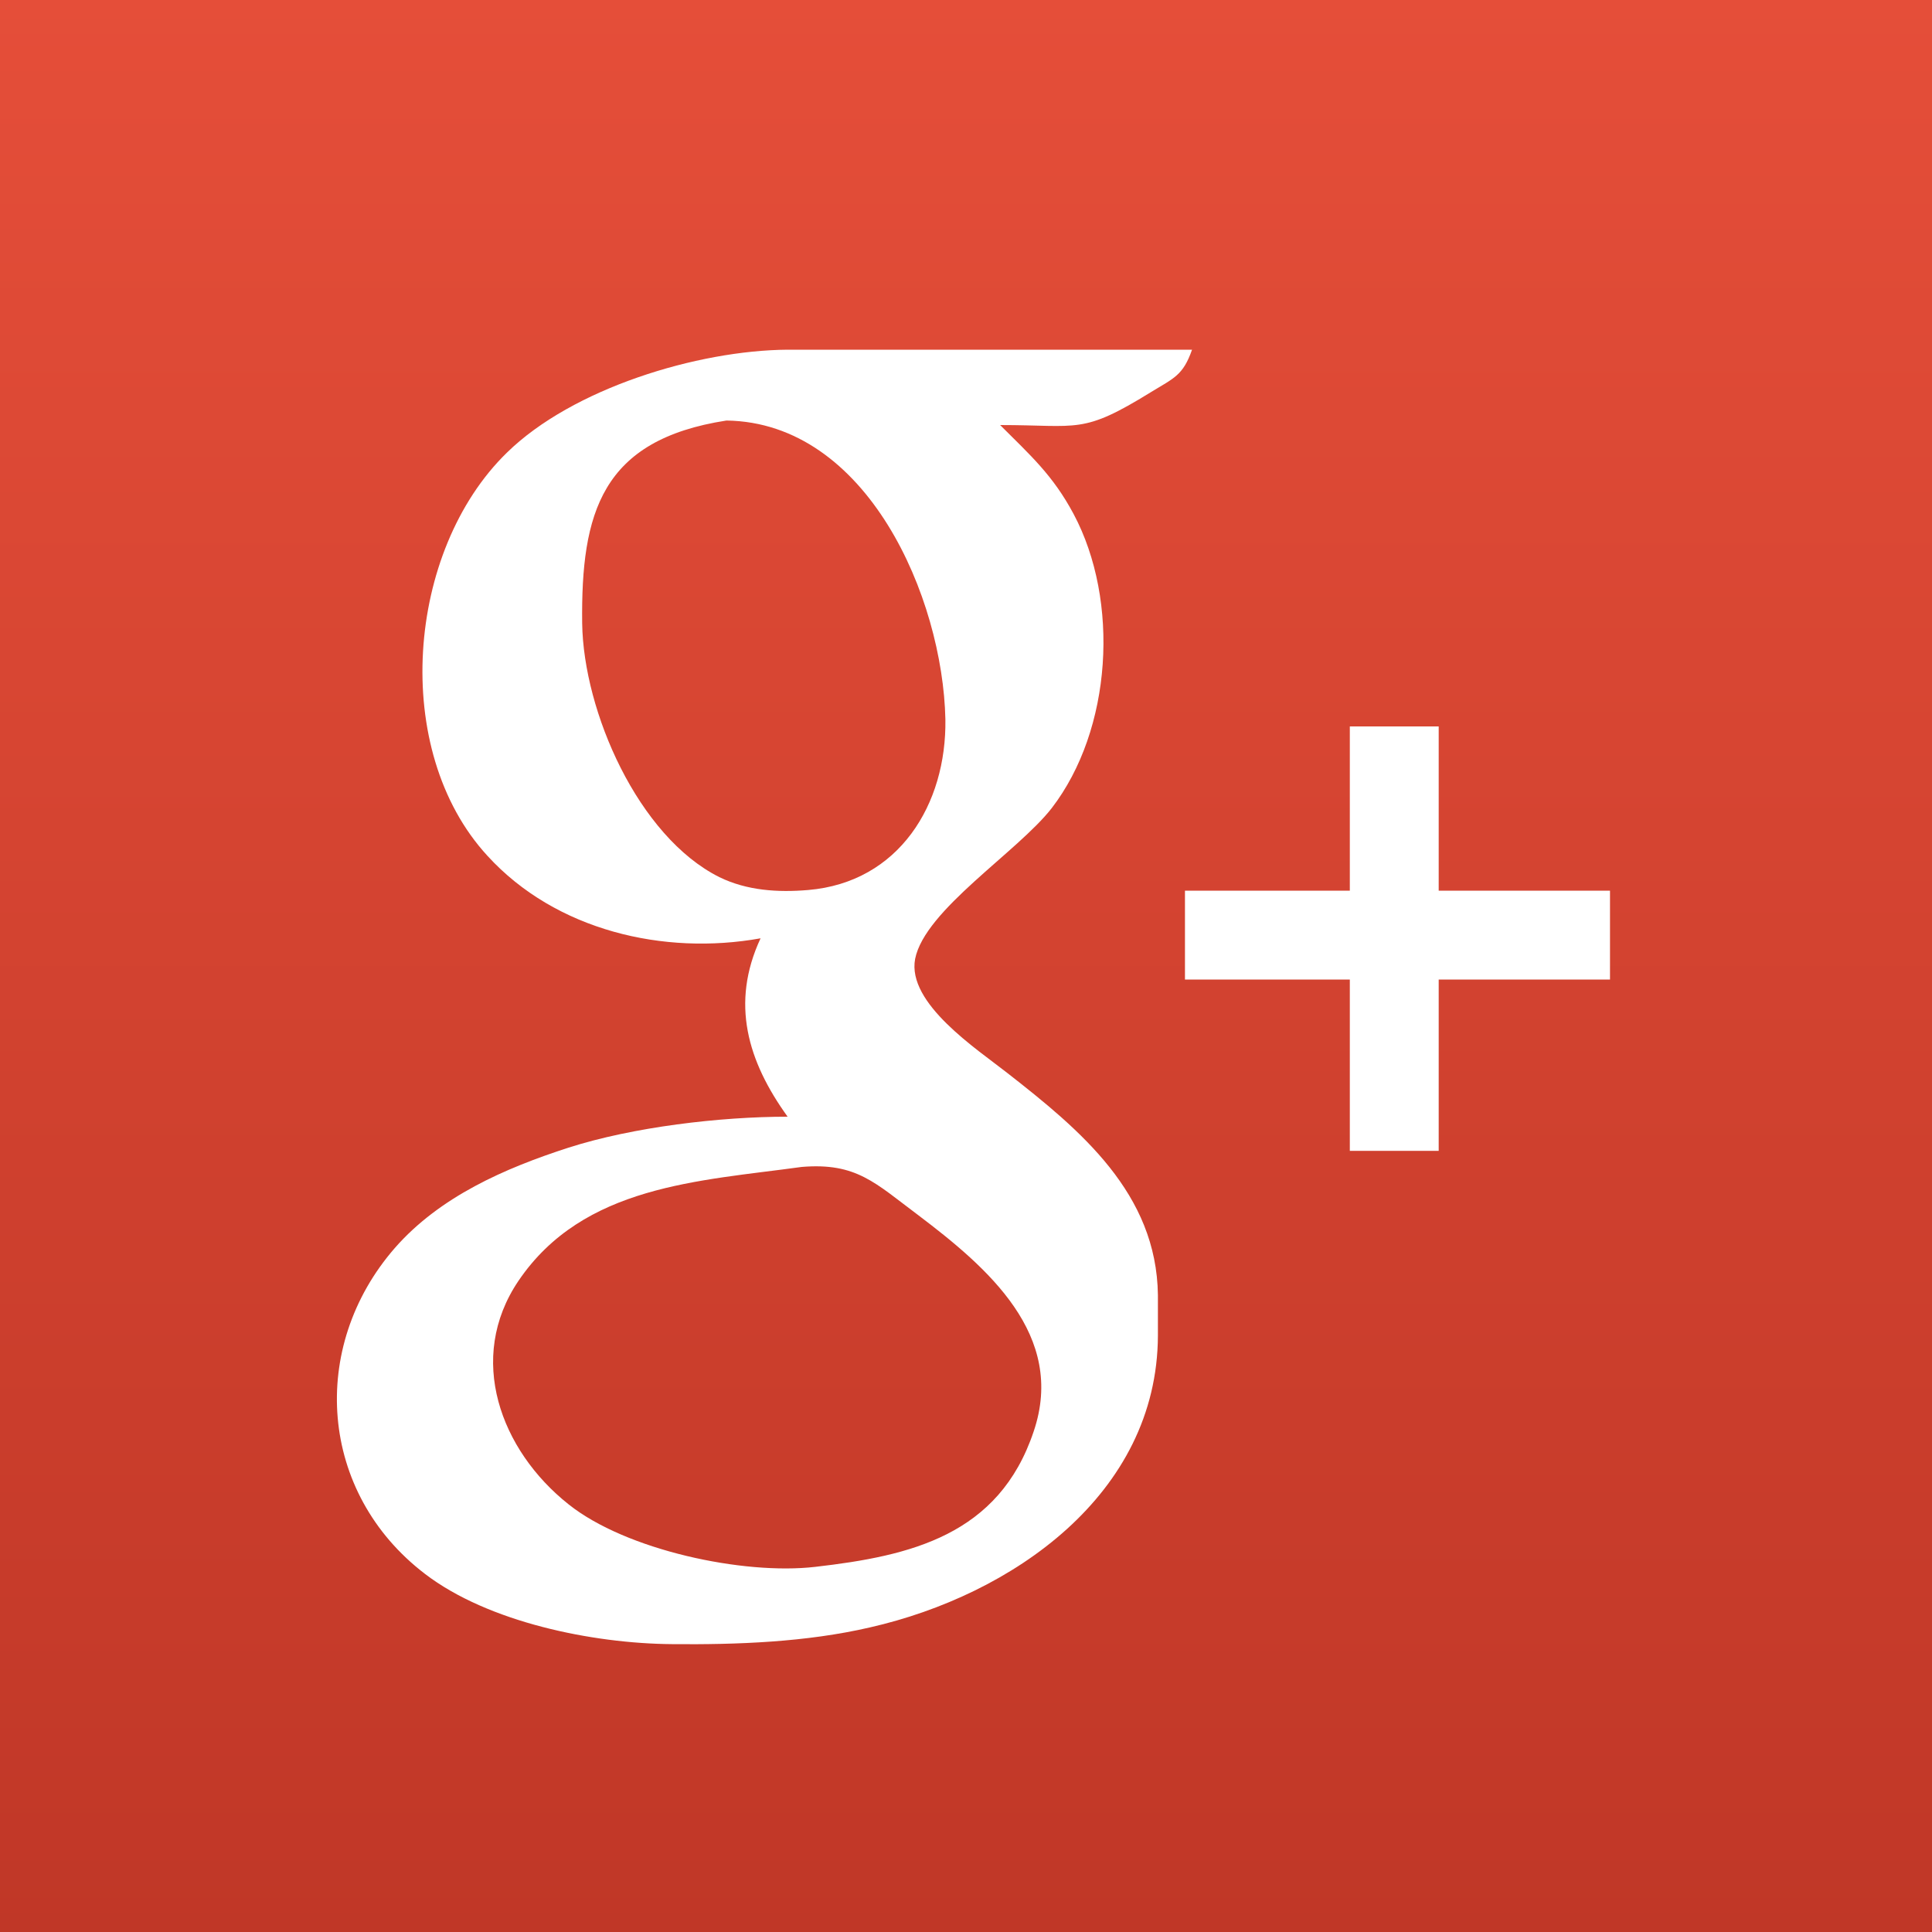 <?xml version="1.0" standalone="no"?>
<!DOCTYPE svg PUBLIC "-//W3C//DTD SVG 1.1//EN" 
"http://www.w3.org/Graphics/SVG/1.1/DTD/svg11.dtd">
<svg xmlns="http://www.w3.org/2000/svg" version="1.1" width="30" height="30" viewBox="0 0 30 30">
	<rect x="0" y="0" width="30" height="30" fill="#333333" stroke="none"/>
	<defs>
		<linearGradient id="fond" x1="0" x2="0" y1="0" y2="100%">
			<stop offset="0" style="stop-color: #e54e39; stop-opacity: 1;" />
			<stop offset="100%" style="stop-color: #c03727; stop-opacity: 1;" />
		</linearGradient>
	</defs>
	<g>
		<title>Google Plus</title>
		<rect x="0" y="0" width="100%" height="100%" style="fill: url(#fond);" />
		<path fill="#fff" d="M 7.57,13.29 C 6.06,11.65 6.31,8.55 7.87,7.03 8.89,6.03 10.83,5.44 12.23,5.43 12.23,5.43 13.72,5.43 13.72,5.43 13.72,5.43 18.51,5.43 18.51,5.43 18.37,5.83 18.23,5.87 17.87,6.09 16.80,6.75 16.76,6.60 15.53,6.60 16.00,7.07 16.35,7.38 16.67,7.98 17.39,9.33 17.27,11.33 16.33,12.55 15.80,13.23 14.36,14.13 14.21,14.89 14.08,15.58 15.17,16.29 15.64,16.66 16.78,17.55 17.96,18.53 17.98,20.11 17.98,20.11 17.98,20.74 17.98,20.74 17.97,23.21 15.71,24.77 13.51,25.27 12.52,25.50 11.44,25.54 10.43,25.53 9.20,25.52 7.58,25.19 6.60,24.44 4.95,23.18 4.79,20.92 6.13,19.38 6.83,18.58 7.84,18.14 8.83,17.82 9.83,17.50 11.18,17.34 12.23,17.34 11.61,16.48 11.34,15.58 11.81,14.57 10.31,14.84 8.63,14.45 7.57,13.29 Z M 9.04,9.68 C 9.06,11.05 9.91,12.99 11.17,13.62 11.60,13.83 12.08,13.86 12.55,13.82 13.96,13.70 14.70,12.49 14.68,11.17 14.64,9.28 13.47,6.56 11.28,6.53 9.34,6.83 9.02,7.96 9.04,9.68 Z M 22.34,11.28 C 22.34,11.28 22.34,13.83 22.34,13.83 22.34,13.83 25.00,13.83 25.00,13.83 25.00,13.83 25.00,15.21 25.00,15.21 25.00,15.21 22.34,15.21 22.34,15.21 22.34,15.21 22.34,17.87 22.34,17.87 22.34,17.87 20.96,17.87 20.96,17.87 20.96,17.87 20.96,15.21 20.96,15.21 20.96,15.21 18.40,15.21 18.40,15.21 18.40,15.21 18.40,13.83 18.40,13.83 18.40,13.83 20.96,13.83 20.96,13.83 20.96,13.83 20.96,11.28 20.96,11.28 20.96,11.28 22.34,11.28 22.34,11.28 Z M 8.05,19.89 C 7.24,21.09 7.77,22.52 8.83,23.36 9.72,24.07 11.54,24.46 12.66,24.33 14.14,24.16 15.51,23.84 16.05,22.23 16.56,20.73 15.33,19.68 14.26,18.87 13.59,18.37 13.30,18.05 12.45,18.12 10.86,18.34 9.06,18.40 8.05,19.89 Z" />
	</g>
</svg>